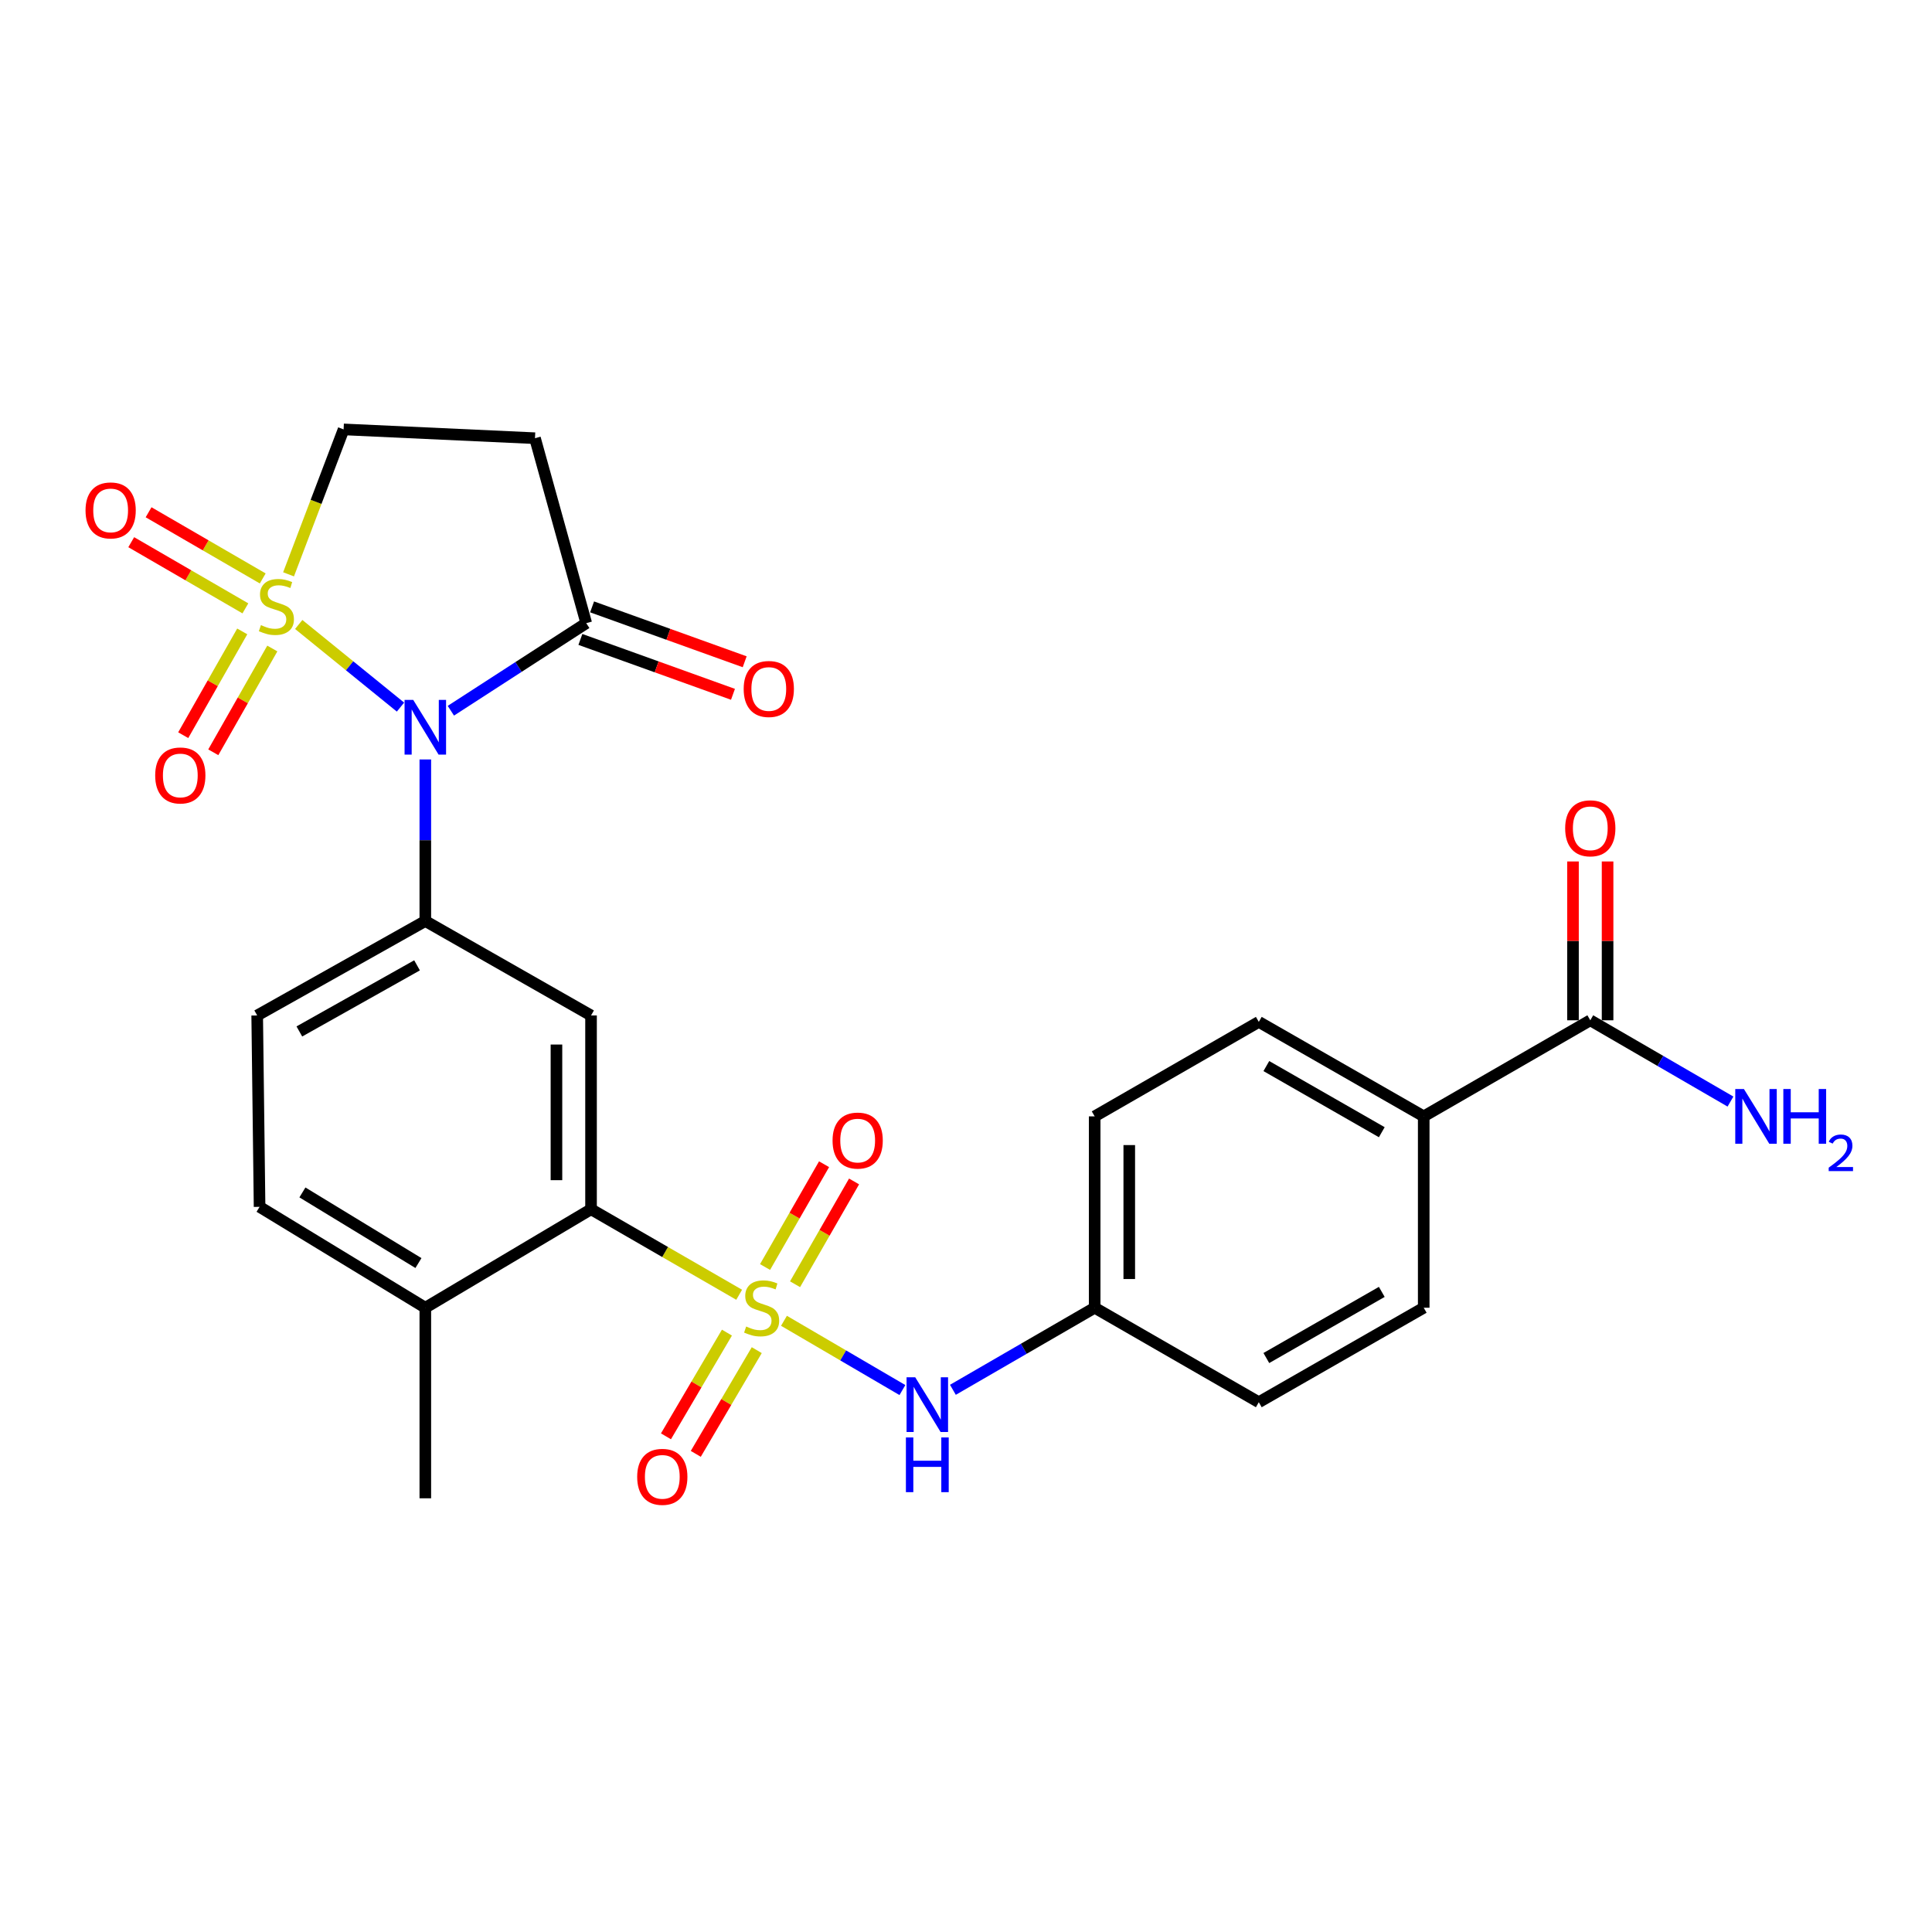<?xml version='1.0' encoding='iso-8859-1'?>
<svg version='1.1' baseProfile='full'
              xmlns='http://www.w3.org/2000/svg'
                      xmlns:rdkit='http://www.rdkit.org/xml'
                      xmlns:xlink='http://www.w3.org/1999/xlink'
                  xml:space='preserve'
width='1000px' height='1000px' viewBox='0 0 1000 1000'>
<!-- END OF HEADER -->
<rect style='opacity:1.0;fill:#FFFFFF;stroke:none' width='1000' height='1000' x='0' y='0'> </rect>
<path class='bond-0' d='M 154.621,323.23 L 180.957,344.612' style='fill:none;fill-rule:evenodd;stroke:#CCCC00;stroke-width:6px;stroke-linecap:butt;stroke-linejoin:miter;stroke-opacity:1' />
<path class='bond-0' d='M 180.957,344.612 L 207.294,365.994' style='fill:none;fill-rule:evenodd;stroke:#0000FF;stroke-width:6px;stroke-linecap:butt;stroke-linejoin:miter;stroke-opacity:1' />
<path class='bond-8' d='M 149.353,297.274 L 163.602,259.765' style='fill:none;fill-rule:evenodd;stroke:#CCCC00;stroke-width:6px;stroke-linecap:butt;stroke-linejoin:miter;stroke-opacity:1' />
<path class='bond-8' d='M 163.602,259.765 L 177.851,222.256' style='fill:none;fill-rule:evenodd;stroke:#000000;stroke-width:6px;stroke-linecap:butt;stroke-linejoin:miter;stroke-opacity:1' />
<path class='bond-10' d='M 125.384,326.813 L 110.109,353.672' style='fill:none;fill-rule:evenodd;stroke:#CCCC00;stroke-width:6px;stroke-linecap:butt;stroke-linejoin:miter;stroke-opacity:1' />
<path class='bond-10' d='M 110.109,353.672 L 94.834,380.532' style='fill:none;fill-rule:evenodd;stroke:#FF0000;stroke-width:6px;stroke-linecap:butt;stroke-linejoin:miter;stroke-opacity:1' />
<path class='bond-10' d='M 140.947,335.663 L 125.672,362.523' style='fill:none;fill-rule:evenodd;stroke:#CCCC00;stroke-width:6px;stroke-linecap:butt;stroke-linejoin:miter;stroke-opacity:1' />
<path class='bond-10' d='M 125.672,362.523 L 110.397,389.383' style='fill:none;fill-rule:evenodd;stroke:#FF0000;stroke-width:6px;stroke-linecap:butt;stroke-linejoin:miter;stroke-opacity:1' />
<path class='bond-11' d='M 135.989,299.397 L 106.447,282.272' style='fill:none;fill-rule:evenodd;stroke:#CCCC00;stroke-width:6px;stroke-linecap:butt;stroke-linejoin:miter;stroke-opacity:1' />
<path class='bond-11' d='M 106.447,282.272 L 76.905,265.146' style='fill:none;fill-rule:evenodd;stroke:#FF0000;stroke-width:6px;stroke-linecap:butt;stroke-linejoin:miter;stroke-opacity:1' />
<path class='bond-11' d='M 127.01,314.887 L 97.468,297.761' style='fill:none;fill-rule:evenodd;stroke:#CCCC00;stroke-width:6px;stroke-linecap:butt;stroke-linejoin:miter;stroke-opacity:1' />
<path class='bond-11' d='M 97.468,297.761 L 67.925,280.635' style='fill:none;fill-rule:evenodd;stroke:#FF0000;stroke-width:6px;stroke-linecap:butt;stroke-linejoin:miter;stroke-opacity:1' />
<path class='bond-2' d='M 220.144,393.093 L 220.144,434.905' style='fill:none;fill-rule:evenodd;stroke:#0000FF;stroke-width:6px;stroke-linecap:butt;stroke-linejoin:miter;stroke-opacity:1' />
<path class='bond-2' d='M 220.144,434.905 L 220.144,476.717' style='fill:none;fill-rule:evenodd;stroke:#000000;stroke-width:6px;stroke-linecap:butt;stroke-linejoin:miter;stroke-opacity:1' />
<path class='bond-4' d='M 233.364,367.874 L 268.4,345.21' style='fill:none;fill-rule:evenodd;stroke:#0000FF;stroke-width:6px;stroke-linecap:butt;stroke-linejoin:miter;stroke-opacity:1' />
<path class='bond-4' d='M 268.4,345.21 L 303.436,322.546' style='fill:none;fill-rule:evenodd;stroke:#000000;stroke-width:6px;stroke-linecap:butt;stroke-linejoin:miter;stroke-opacity:1' />
<path class='bond-1' d='M 382.588,670.166 L 344.255,648.035' style='fill:none;fill-rule:evenodd;stroke:#CCCC00;stroke-width:6px;stroke-linecap:butt;stroke-linejoin:miter;stroke-opacity:1' />
<path class='bond-1' d='M 344.255,648.035 L 305.922,625.904' style='fill:none;fill-rule:evenodd;stroke:#000000;stroke-width:6px;stroke-linecap:butt;stroke-linejoin:miter;stroke-opacity:1' />
<path class='bond-6' d='M 405.781,683.642 L 436.434,701.567' style='fill:none;fill-rule:evenodd;stroke:#CCCC00;stroke-width:6px;stroke-linecap:butt;stroke-linejoin:miter;stroke-opacity:1' />
<path class='bond-6' d='M 436.434,701.567 L 467.087,719.493' style='fill:none;fill-rule:evenodd;stroke:#0000FF;stroke-width:6px;stroke-linecap:butt;stroke-linejoin:miter;stroke-opacity:1' />
<path class='bond-12' d='M 376.261,689.759 L 360.48,716.6' style='fill:none;fill-rule:evenodd;stroke:#CCCC00;stroke-width:6px;stroke-linecap:butt;stroke-linejoin:miter;stroke-opacity:1' />
<path class='bond-12' d='M 360.48,716.6 L 344.7,743.441' style='fill:none;fill-rule:evenodd;stroke:#FF0000;stroke-width:6px;stroke-linecap:butt;stroke-linejoin:miter;stroke-opacity:1' />
<path class='bond-12' d='M 391.695,698.833 L 375.914,725.674' style='fill:none;fill-rule:evenodd;stroke:#CCCC00;stroke-width:6px;stroke-linecap:butt;stroke-linejoin:miter;stroke-opacity:1' />
<path class='bond-12' d='M 375.914,725.674 L 360.134,752.515' style='fill:none;fill-rule:evenodd;stroke:#FF0000;stroke-width:6px;stroke-linecap:butt;stroke-linejoin:miter;stroke-opacity:1' />
<path class='bond-13' d='M 411.519,664.72 L 426.791,638.115' style='fill:none;fill-rule:evenodd;stroke:#CCCC00;stroke-width:6px;stroke-linecap:butt;stroke-linejoin:miter;stroke-opacity:1' />
<path class='bond-13' d='M 426.791,638.115 L 442.063,611.51' style='fill:none;fill-rule:evenodd;stroke:#FF0000;stroke-width:6px;stroke-linecap:butt;stroke-linejoin:miter;stroke-opacity:1' />
<path class='bond-13' d='M 395.992,655.807 L 411.264,629.202' style='fill:none;fill-rule:evenodd;stroke:#CCCC00;stroke-width:6px;stroke-linecap:butt;stroke-linejoin:miter;stroke-opacity:1' />
<path class='bond-13' d='M 411.264,629.202 L 426.535,602.597' style='fill:none;fill-rule:evenodd;stroke:#FF0000;stroke-width:6px;stroke-linecap:butt;stroke-linejoin:miter;stroke-opacity:1' />
<path class='bond-5' d='M 220.144,476.717 L 305.922,525.604' style='fill:none;fill-rule:evenodd;stroke:#000000;stroke-width:6px;stroke-linecap:butt;stroke-linejoin:miter;stroke-opacity:1' />
<path class='bond-16' d='M 220.144,476.717 L 133.122,525.604' style='fill:none;fill-rule:evenodd;stroke:#000000;stroke-width:6px;stroke-linecap:butt;stroke-linejoin:miter;stroke-opacity:1' />
<path class='bond-16' d='M 215.859,499.659 L 154.944,533.88' style='fill:none;fill-rule:evenodd;stroke:#000000;stroke-width:6px;stroke-linecap:butt;stroke-linejoin:miter;stroke-opacity:1' />
<path class='bond-3' d='M 305.922,625.904 L 305.922,525.604' style='fill:none;fill-rule:evenodd;stroke:#000000;stroke-width:6px;stroke-linecap:butt;stroke-linejoin:miter;stroke-opacity:1' />
<path class='bond-3' d='M 288.019,610.859 L 288.019,540.649' style='fill:none;fill-rule:evenodd;stroke:#000000;stroke-width:6px;stroke-linecap:butt;stroke-linejoin:miter;stroke-opacity:1' />
<path class='bond-28' d='M 305.922,625.904 L 220.144,676.88' style='fill:none;fill-rule:evenodd;stroke:#000000;stroke-width:6px;stroke-linecap:butt;stroke-linejoin:miter;stroke-opacity:1' />
<path class='bond-17' d='M 300.406,330.97 L 339.896,345.174' style='fill:none;fill-rule:evenodd;stroke:#000000;stroke-width:6px;stroke-linecap:butt;stroke-linejoin:miter;stroke-opacity:1' />
<path class='bond-17' d='M 339.896,345.174 L 379.387,359.378' style='fill:none;fill-rule:evenodd;stroke:#FF0000;stroke-width:6px;stroke-linecap:butt;stroke-linejoin:miter;stroke-opacity:1' />
<path class='bond-17' d='M 306.465,314.123 L 345.956,328.327' style='fill:none;fill-rule:evenodd;stroke:#000000;stroke-width:6px;stroke-linecap:butt;stroke-linejoin:miter;stroke-opacity:1' />
<path class='bond-17' d='M 345.956,328.327 L 385.447,342.531' style='fill:none;fill-rule:evenodd;stroke:#FF0000;stroke-width:6px;stroke-linecap:butt;stroke-linejoin:miter;stroke-opacity:1' />
<path class='bond-27' d='M 303.436,322.546 L 276.908,226.811' style='fill:none;fill-rule:evenodd;stroke:#000000;stroke-width:6px;stroke-linecap:butt;stroke-linejoin:miter;stroke-opacity:1' />
<path class='bond-20' d='M 493.218,719.363 L 529.909,698.122' style='fill:none;fill-rule:evenodd;stroke:#0000FF;stroke-width:6px;stroke-linecap:butt;stroke-linejoin:miter;stroke-opacity:1' />
<path class='bond-20' d='M 529.909,698.122 L 566.6,676.88' style='fill:none;fill-rule:evenodd;stroke:#000000;stroke-width:6px;stroke-linecap:butt;stroke-linejoin:miter;stroke-opacity:1' />
<path class='bond-7' d='M 276.908,226.811 L 177.851,222.256' style='fill:none;fill-rule:evenodd;stroke:#000000;stroke-width:6px;stroke-linecap:butt;stroke-linejoin:miter;stroke-opacity:1' />
<path class='bond-9' d='M 823.13,528.1 L 736.914,577.833' style='fill:none;fill-rule:evenodd;stroke:#000000;stroke-width:6px;stroke-linecap:butt;stroke-linejoin:miter;stroke-opacity:1' />
<path class='bond-18' d='M 832.082,528.1 L 832.082,486.996' style='fill:none;fill-rule:evenodd;stroke:#000000;stroke-width:6px;stroke-linecap:butt;stroke-linejoin:miter;stroke-opacity:1' />
<path class='bond-18' d='M 832.082,486.996 L 832.082,445.892' style='fill:none;fill-rule:evenodd;stroke:#FF0000;stroke-width:6px;stroke-linecap:butt;stroke-linejoin:miter;stroke-opacity:1' />
<path class='bond-18' d='M 814.178,528.1 L 814.178,486.996' style='fill:none;fill-rule:evenodd;stroke:#000000;stroke-width:6px;stroke-linecap:butt;stroke-linejoin:miter;stroke-opacity:1' />
<path class='bond-18' d='M 814.178,486.996 L 814.178,445.892' style='fill:none;fill-rule:evenodd;stroke:#FF0000;stroke-width:6px;stroke-linecap:butt;stroke-linejoin:miter;stroke-opacity:1' />
<path class='bond-23' d='M 823.13,528.1 L 859.41,549.134' style='fill:none;fill-rule:evenodd;stroke:#000000;stroke-width:6px;stroke-linecap:butt;stroke-linejoin:miter;stroke-opacity:1' />
<path class='bond-23' d='M 859.41,549.134 L 895.689,570.169' style='fill:none;fill-rule:evenodd;stroke:#0000FF;stroke-width:6px;stroke-linecap:butt;stroke-linejoin:miter;stroke-opacity:1' />
<path class='bond-14' d='M 736.914,577.833 L 651.553,528.926' style='fill:none;fill-rule:evenodd;stroke:#000000;stroke-width:6px;stroke-linecap:butt;stroke-linejoin:miter;stroke-opacity:1' />
<path class='bond-14' d='M 715.209,586.031 L 655.456,551.796' style='fill:none;fill-rule:evenodd;stroke:#000000;stroke-width:6px;stroke-linecap:butt;stroke-linejoin:miter;stroke-opacity:1' />
<path class='bond-29' d='M 736.914,577.833 L 736.914,676.88' style='fill:none;fill-rule:evenodd;stroke:#000000;stroke-width:6px;stroke-linecap:butt;stroke-linejoin:miter;stroke-opacity:1' />
<path class='bond-15' d='M 220.144,676.88 L 134.355,624.661' style='fill:none;fill-rule:evenodd;stroke:#000000;stroke-width:6px;stroke-linecap:butt;stroke-linejoin:miter;stroke-opacity:1' />
<path class='bond-15' d='M 216.584,653.754 L 156.532,617.2' style='fill:none;fill-rule:evenodd;stroke:#000000;stroke-width:6px;stroke-linecap:butt;stroke-linejoin:miter;stroke-opacity:1' />
<path class='bond-26' d='M 220.144,676.88 L 220.144,775.519' style='fill:none;fill-rule:evenodd;stroke:#000000;stroke-width:6px;stroke-linecap:butt;stroke-linejoin:miter;stroke-opacity:1' />
<path class='bond-19' d='M 133.122,525.604 L 134.355,624.661' style='fill:none;fill-rule:evenodd;stroke:#000000;stroke-width:6px;stroke-linecap:butt;stroke-linejoin:miter;stroke-opacity:1' />
<path class='bond-24' d='M 566.6,676.88 L 651.553,725.787' style='fill:none;fill-rule:evenodd;stroke:#000000;stroke-width:6px;stroke-linecap:butt;stroke-linejoin:miter;stroke-opacity:1' />
<path class='bond-25' d='M 566.6,676.88 L 566.6,577.833' style='fill:none;fill-rule:evenodd;stroke:#000000;stroke-width:6px;stroke-linecap:butt;stroke-linejoin:miter;stroke-opacity:1' />
<path class='bond-25' d='M 584.504,662.023 L 584.504,592.69' style='fill:none;fill-rule:evenodd;stroke:#000000;stroke-width:6px;stroke-linecap:butt;stroke-linejoin:miter;stroke-opacity:1' />
<path class='bond-21' d='M 736.914,676.88 L 651.553,725.787' style='fill:none;fill-rule:evenodd;stroke:#000000;stroke-width:6px;stroke-linecap:butt;stroke-linejoin:miter;stroke-opacity:1' />
<path class='bond-21' d='M 715.209,668.681 L 655.456,702.916' style='fill:none;fill-rule:evenodd;stroke:#000000;stroke-width:6px;stroke-linecap:butt;stroke-linejoin:miter;stroke-opacity:1' />
<path class='bond-22' d='M 651.553,528.926 L 566.6,577.833' style='fill:none;fill-rule:evenodd;stroke:#000000;stroke-width:6px;stroke-linecap:butt;stroke-linejoin:miter;stroke-opacity:1' />
<path  class='atom-0' d='M 135.058 323.563
Q 135.378 323.683, 136.698 324.243
Q 138.018 324.803, 139.458 325.163
Q 140.938 325.483, 142.378 325.483
Q 145.058 325.483, 146.618 324.203
Q 148.178 322.883, 148.178 320.603
Q 148.178 319.043, 147.378 318.083
Q 146.618 317.123, 145.418 316.603
Q 144.218 316.083, 142.218 315.483
Q 139.698 314.723, 138.178 314.003
Q 136.698 313.283, 135.618 311.763
Q 134.578 310.243, 134.578 307.683
Q 134.578 304.123, 136.978 301.923
Q 139.418 299.723, 144.218 299.723
Q 147.498 299.723, 151.218 301.283
L 150.298 304.363
Q 146.898 302.963, 144.338 302.963
Q 141.578 302.963, 140.058 304.123
Q 138.538 305.243, 138.578 307.203
Q 138.578 308.723, 139.338 309.643
Q 140.138 310.563, 141.258 311.083
Q 142.418 311.603, 144.338 312.203
Q 146.898 313.003, 148.418 313.803
Q 149.938 314.603, 151.018 316.243
Q 152.138 317.843, 152.138 320.603
Q 152.138 324.523, 149.498 326.643
Q 146.898 328.723, 142.538 328.723
Q 140.018 328.723, 138.098 328.163
Q 136.218 327.643, 133.978 326.723
L 135.058 323.563
' fill='#CCCC00'/>
<path  class='atom-1' d='M 213.884 362.266
L 223.164 377.266
Q 224.084 378.746, 225.564 381.426
Q 227.044 384.106, 227.124 384.266
L 227.124 362.266
L 230.884 362.266
L 230.884 390.586
L 227.004 390.586
L 217.044 374.186
Q 215.884 372.266, 214.644 370.066
Q 213.444 367.866, 213.084 367.186
L 213.084 390.586
L 209.404 390.586
L 209.404 362.266
L 213.884 362.266
' fill='#0000FF'/>
<path  class='atom-2' d='M 386.217 686.6
Q 386.537 686.72, 387.857 687.28
Q 389.177 687.84, 390.617 688.2
Q 392.097 688.52, 393.537 688.52
Q 396.217 688.52, 397.777 687.24
Q 399.337 685.92, 399.337 683.64
Q 399.337 682.08, 398.537 681.12
Q 397.777 680.16, 396.577 679.64
Q 395.377 679.12, 393.377 678.52
Q 390.857 677.76, 389.337 677.04
Q 387.857 676.32, 386.777 674.8
Q 385.737 673.28, 385.737 670.72
Q 385.737 667.16, 388.137 664.96
Q 390.577 662.76, 395.377 662.76
Q 398.657 662.76, 402.377 664.32
L 401.457 667.4
Q 398.057 666, 395.497 666
Q 392.737 666, 391.217 667.16
Q 389.697 668.28, 389.737 670.24
Q 389.737 671.76, 390.497 672.68
Q 391.297 673.6, 392.417 674.12
Q 393.577 674.64, 395.497 675.24
Q 398.057 676.04, 399.577 676.84
Q 401.097 677.64, 402.177 679.28
Q 403.297 680.88, 403.297 683.64
Q 403.297 687.56, 400.657 689.68
Q 398.057 691.76, 393.697 691.76
Q 391.177 691.76, 389.257 691.2
Q 387.377 690.68, 385.137 689.76
L 386.217 686.6
' fill='#CCCC00'/>
<path  class='atom-7' d='M 473.716 712.87
L 482.996 727.87
Q 483.916 729.35, 485.396 732.03
Q 486.876 734.71, 486.956 734.87
L 486.956 712.87
L 490.716 712.87
L 490.716 741.19
L 486.836 741.19
L 476.876 724.79
Q 475.716 722.87, 474.476 720.67
Q 473.276 718.47, 472.916 717.79
L 472.916 741.19
L 469.236 741.19
L 469.236 712.87
L 473.716 712.87
' fill='#0000FF'/>
<path  class='atom-7' d='M 468.896 744.022
L 472.736 744.022
L 472.736 756.062
L 487.216 756.062
L 487.216 744.022
L 491.056 744.022
L 491.056 772.342
L 487.216 772.342
L 487.216 759.262
L 472.736 759.262
L 472.736 772.342
L 468.896 772.342
L 468.896 744.022
' fill='#0000FF'/>
<path  class='atom-11' d='M 80.326 401.372
Q 80.326 394.572, 83.686 390.772
Q 87.046 386.972, 93.326 386.972
Q 99.606 386.972, 102.966 390.772
Q 106.326 394.572, 106.326 401.372
Q 106.326 408.252, 102.926 412.172
Q 99.526 416.052, 93.326 416.052
Q 87.086 416.052, 83.686 412.172
Q 80.326 408.292, 80.326 401.372
M 93.326 412.852
Q 97.646 412.852, 99.966 409.972
Q 102.326 407.052, 102.326 401.372
Q 102.326 395.812, 99.966 393.012
Q 97.646 390.172, 93.326 390.172
Q 89.006 390.172, 86.646 392.972
Q 84.326 395.772, 84.326 401.372
Q 84.326 407.092, 86.646 409.972
Q 89.006 412.852, 93.326 412.852
' fill='#FF0000'/>
<path  class='atom-12' d='M 44.27 264.19
Q 44.27 257.39, 47.63 253.59
Q 50.99 249.79, 57.27 249.79
Q 63.55 249.79, 66.91 253.59
Q 70.27 257.39, 70.27 264.19
Q 70.27 271.07, 66.87 274.99
Q 63.47 278.87, 57.27 278.87
Q 51.03 278.87, 47.63 274.99
Q 44.27 271.11, 44.27 264.19
M 57.27 275.67
Q 61.59 275.67, 63.91 272.79
Q 66.27 269.87, 66.27 264.19
Q 66.27 258.63, 63.91 255.83
Q 61.59 252.99, 57.27 252.99
Q 52.95 252.99, 50.59 255.79
Q 48.27 258.59, 48.27 264.19
Q 48.27 269.91, 50.59 272.79
Q 52.95 275.67, 57.27 275.67
' fill='#FF0000'/>
<path  class='atom-13' d='M 329.804 764.409
Q 329.804 757.609, 333.164 753.809
Q 336.524 750.009, 342.804 750.009
Q 349.084 750.009, 352.444 753.809
Q 355.804 757.609, 355.804 764.409
Q 355.804 771.289, 352.404 775.209
Q 349.004 779.089, 342.804 779.089
Q 336.564 779.089, 333.164 775.209
Q 329.804 771.329, 329.804 764.409
M 342.804 775.889
Q 347.124 775.889, 349.444 773.009
Q 351.804 770.089, 351.804 764.409
Q 351.804 758.849, 349.444 756.049
Q 347.124 753.209, 342.804 753.209
Q 338.484 753.209, 336.124 756.009
Q 333.804 758.809, 333.804 764.409
Q 333.804 770.129, 336.124 773.009
Q 338.484 775.889, 342.804 775.889
' fill='#FF0000'/>
<path  class='atom-14' d='M 430.93 590.356
Q 430.93 583.556, 434.29 579.756
Q 437.65 575.956, 443.93 575.956
Q 450.21 575.956, 453.57 579.756
Q 456.93 583.556, 456.93 590.356
Q 456.93 597.236, 453.53 601.156
Q 450.13 605.036, 443.93 605.036
Q 437.69 605.036, 434.29 601.156
Q 430.93 597.276, 430.93 590.356
M 443.93 601.836
Q 448.25 601.836, 450.57 598.956
Q 452.93 596.036, 452.93 590.356
Q 452.93 584.796, 450.57 581.996
Q 448.25 579.156, 443.93 579.156
Q 439.61 579.156, 437.25 581.956
Q 434.93 584.756, 434.93 590.356
Q 434.93 596.076, 437.25 598.956
Q 439.61 601.836, 443.93 601.836
' fill='#FF0000'/>
<path  class='atom-18' d='M 384.927 356.613
Q 384.927 349.813, 388.287 346.013
Q 391.647 342.213, 397.927 342.213
Q 404.207 342.213, 407.567 346.013
Q 410.927 349.813, 410.927 356.613
Q 410.927 363.493, 407.527 367.413
Q 404.127 371.293, 397.927 371.293
Q 391.687 371.293, 388.287 367.413
Q 384.927 363.533, 384.927 356.613
M 397.927 368.093
Q 402.247 368.093, 404.567 365.213
Q 406.927 362.293, 406.927 356.613
Q 406.927 351.053, 404.567 348.253
Q 402.247 345.413, 397.927 345.413
Q 393.607 345.413, 391.247 348.213
Q 388.927 351.013, 388.927 356.613
Q 388.927 362.333, 391.247 365.213
Q 393.607 368.093, 397.927 368.093
' fill='#FF0000'/>
<path  class='atom-19' d='M 810.13 428.725
Q 810.13 421.925, 813.49 418.125
Q 816.85 414.325, 823.13 414.325
Q 829.41 414.325, 832.77 418.125
Q 836.13 421.925, 836.13 428.725
Q 836.13 435.605, 832.73 439.525
Q 829.33 443.405, 823.13 443.405
Q 816.89 443.405, 813.49 439.525
Q 810.13 435.645, 810.13 428.725
M 823.13 440.205
Q 827.45 440.205, 829.77 437.325
Q 832.13 434.405, 832.13 428.725
Q 832.13 423.165, 829.77 420.365
Q 827.45 417.525, 823.13 417.525
Q 818.81 417.525, 816.45 420.325
Q 814.13 423.125, 814.13 428.725
Q 814.13 434.445, 816.45 437.325
Q 818.81 440.205, 823.13 440.205
' fill='#FF0000'/>
<path  class='atom-24' d='M 902.648 563.673
L 911.928 578.673
Q 912.848 580.153, 914.328 582.833
Q 915.808 585.513, 915.888 585.673
L 915.888 563.673
L 919.648 563.673
L 919.648 591.993
L 915.768 591.993
L 905.808 575.593
Q 904.648 573.673, 903.408 571.473
Q 902.208 569.273, 901.848 568.593
L 901.848 591.993
L 898.168 591.993
L 898.168 563.673
L 902.648 563.673
' fill='#0000FF'/>
<path  class='atom-24' d='M 923.048 563.673
L 926.888 563.673
L 926.888 575.713
L 941.368 575.713
L 941.368 563.673
L 945.208 563.673
L 945.208 591.993
L 941.368 591.993
L 941.368 578.913
L 926.888 578.913
L 926.888 591.993
L 923.048 591.993
L 923.048 563.673
' fill='#0000FF'/>
<path  class='atom-24' d='M 946.581 590.999
Q 947.267 589.23, 948.904 588.253
Q 950.541 587.25, 952.811 587.25
Q 955.636 587.25, 957.22 588.781
Q 958.804 590.313, 958.804 593.032
Q 958.804 595.804, 956.745 598.391
Q 954.712 600.978, 950.488 604.041
L 959.121 604.041
L 959.121 606.153
L 946.528 606.153
L 946.528 604.384
Q 950.013 601.902, 952.072 600.054
Q 954.158 598.206, 955.161 596.543
Q 956.164 594.88, 956.164 593.164
Q 956.164 591.369, 955.267 590.365
Q 954.369 589.362, 952.811 589.362
Q 951.307 589.362, 950.303 589.969
Q 949.3 590.577, 948.587 591.923
L 946.581 590.999
' fill='#0000FF'/>
</svg>
